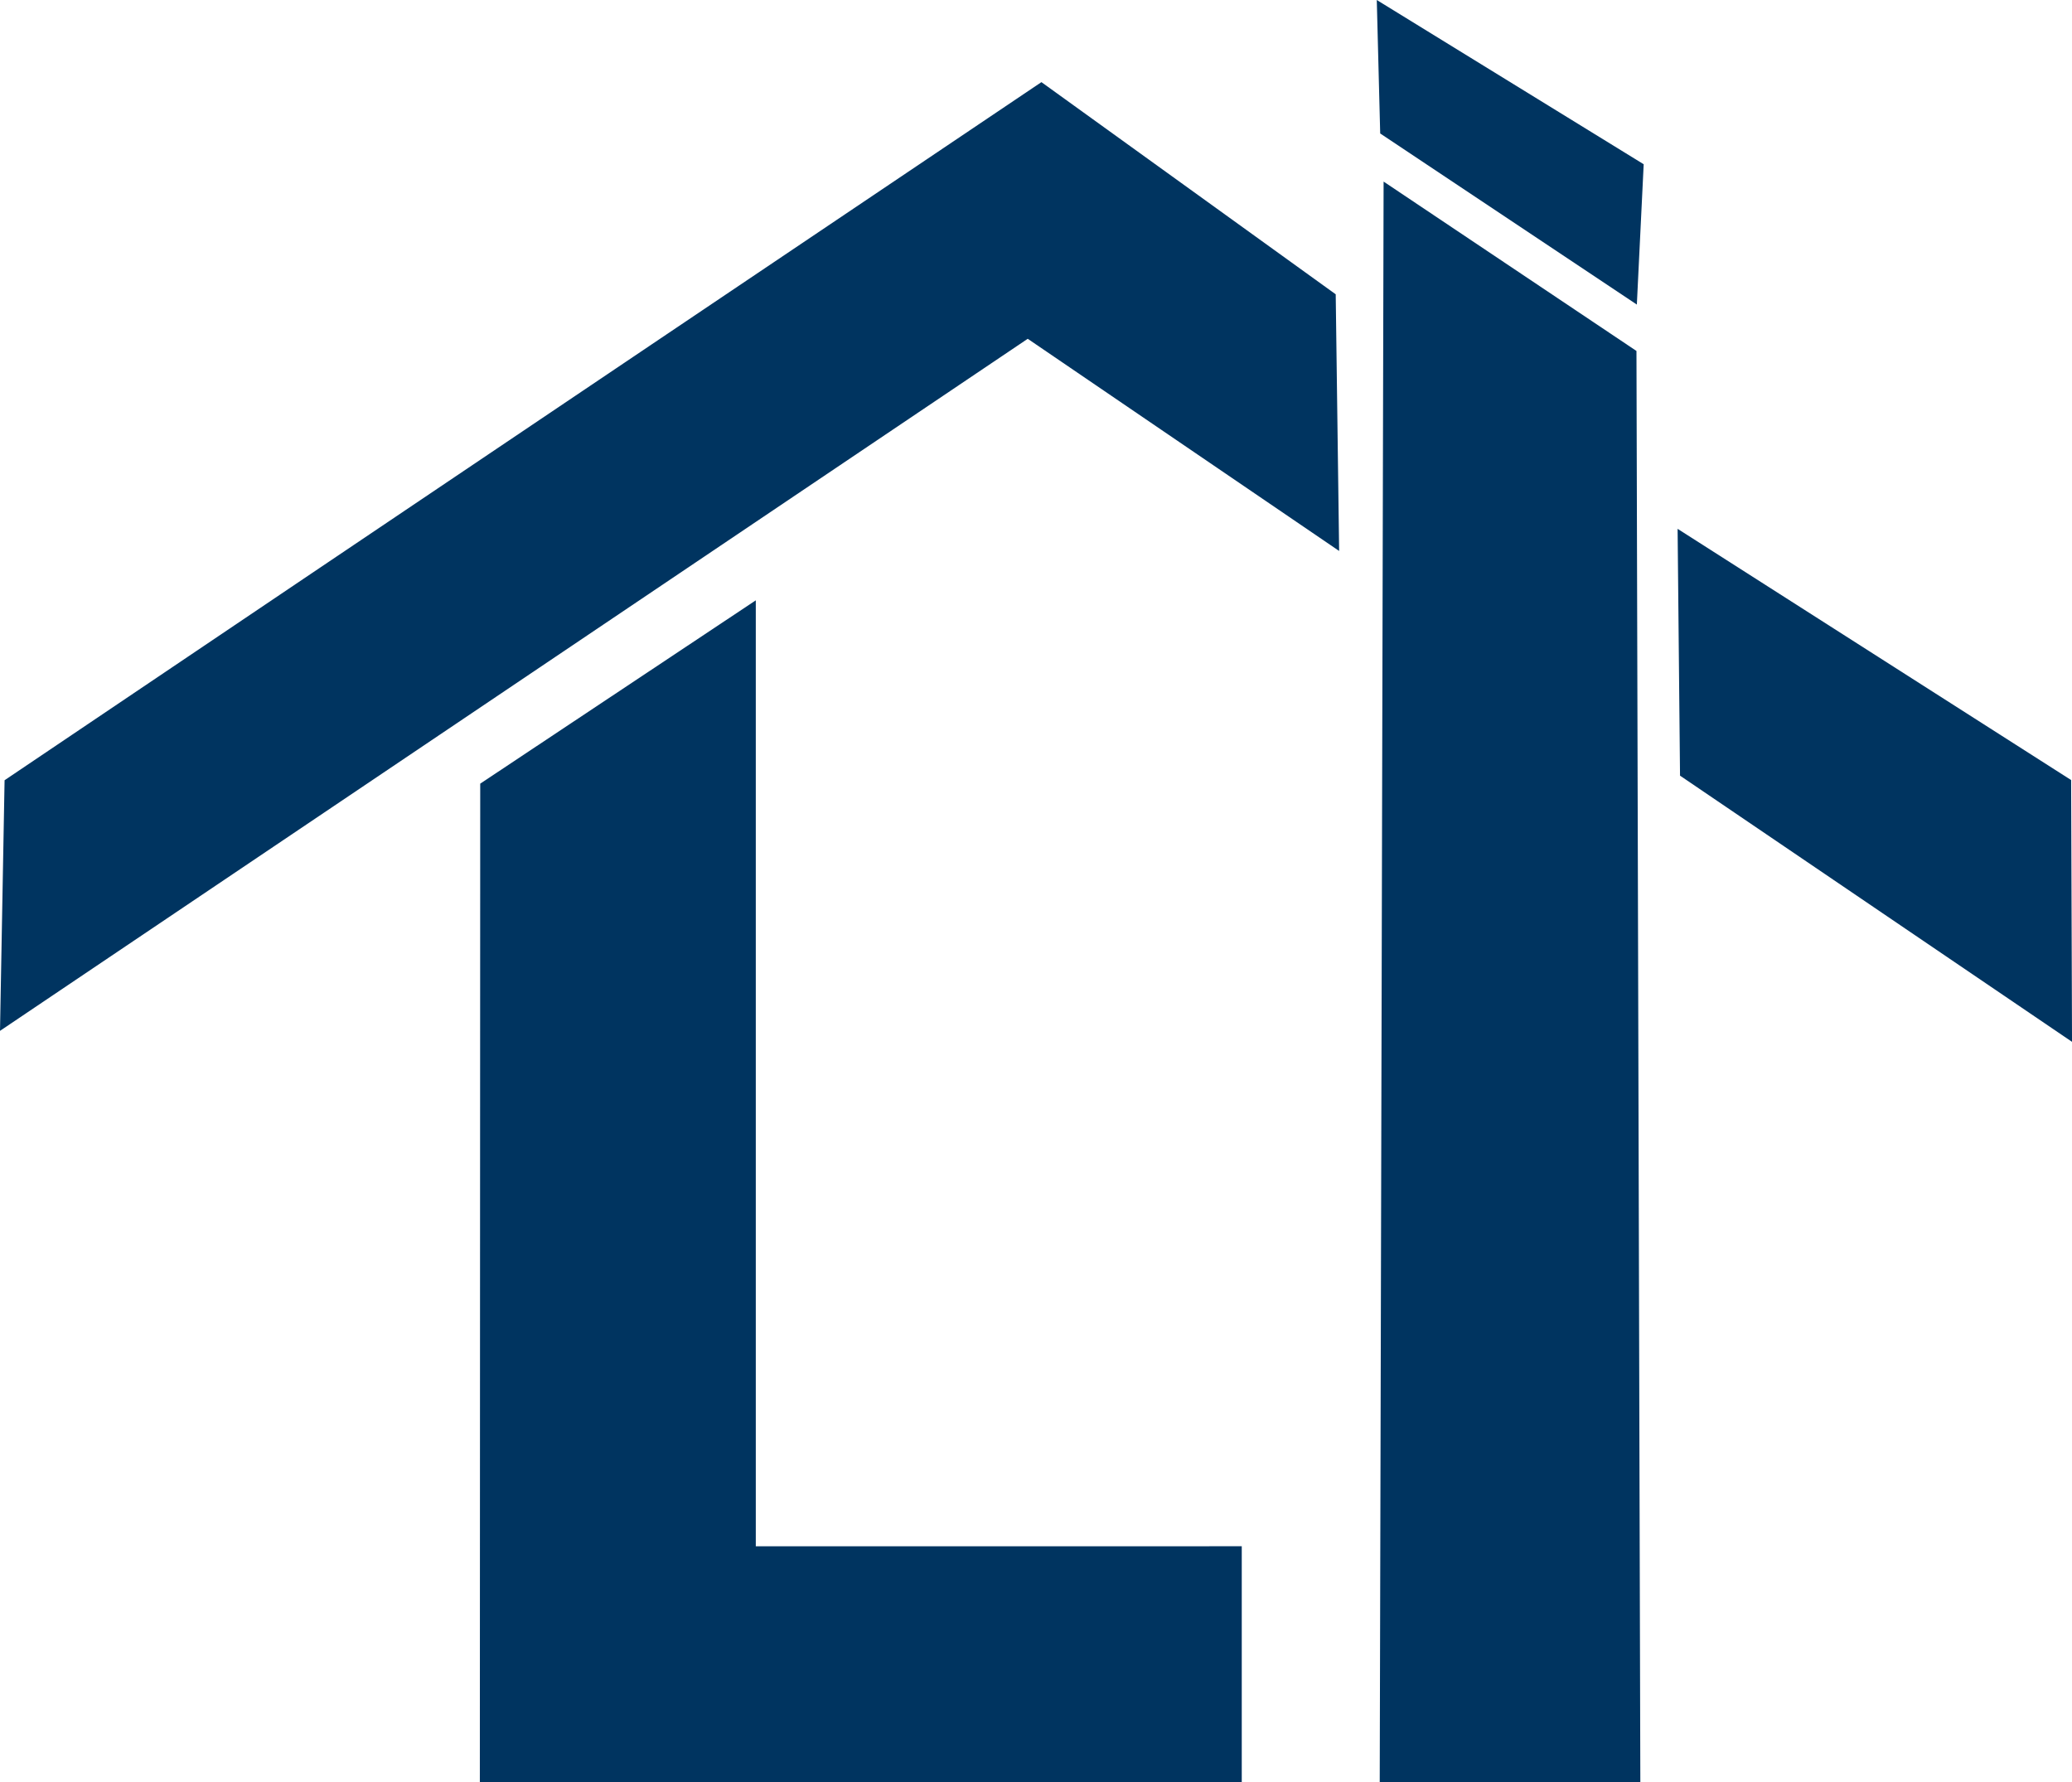 <?xml version="1.0" encoding="UTF-8" standalone="no"?>
<svg
   xmlns:dc="http://purl.org/dc/elements/1.1/"
   xmlns:cc="http://creativecommons.org/ns#"
   xmlns:rdf="http://www.w3.org/1999/02/22-rdf-syntax-ns#"
   xmlns:svg="http://www.w3.org/2000/svg"
   xmlns="http://www.w3.org/2000/svg"
   xmlns:sodipodi="http://sodipodi.sourceforge.net/DTD/sodipodi-0.dtd"
   xmlns:inkscape="http://www.inkscape.org/namespaces/inkscape"
   width="114.433mm"
   height="98.433mm"
   viewBox="0 0 114.433 98.433"
   version="1.1"
   id="svg1017"
   inkscape:version="1.0.2-2 (e86c870879, 2021-01-15)"
   sodipodi:docname="icon-lubrich-immo.svg">
  <defs
     id="defs1011" />
  <sodipodi:namedview
     id="base"
     pagecolor="#ffffff"
     bordercolor="#666666"
     borderopacity="1.0"
     inkscape:pageopacity="0.0"
     inkscape:pageshadow="2"
     inkscape:zoom="0.7"
     inkscape:cx="263.14442"
     inkscape:cy="374.89209"
     inkscape:document-units="mm"
     inkscape:current-layer="g1600"
     inkscape:document-rotation="0"
     showgrid="false"
     fit-margin-top="0"
     fit-margin-left="0"
     fit-margin-right="0"
     fit-margin-bottom="0"
     inkscape:window-width="1920"
     inkscape:window-height="991"
     inkscape:window-x="2391"
     inkscape:window-y="-9"
     inkscape:window-maximized="1" />
  <g
     inkscape:label="Ebene 1"
     inkscape:groupmode="layer"
     id="layer1"
     transform="translate(48.082,131.611)">
    <g
       id="g1600">
      <path
         style="fill:#003460;fill-opacity:1;stroke:none;stroke-width:0.265px;stroke-linecap:butt;stroke-linejoin:miter;stroke-opacity:1"
         d="M -47.829,-88.522 C -28.867,-101.31 9.434,-127.075 9.434,-127.075 l 16.253,11.717 0.189,14.174 -17.198,-11.717 -56.76,38.22 z"
         id="path842" />
      <path
         style="fill:#003460;fill-opacity:1;stroke:none;stroke-width:0.265px;stroke-linecap:butt;stroke-linejoin:miter;stroke-opacity:1"
         d="m 27.955,-131.611 14.741,9.071 -0.378,7.749 -14.174,-9.449 z"
         id="path844" />
      <path
         style="fill:#003460;fill-opacity:1;stroke:none;stroke-width:0.265px;stroke-linecap:butt;stroke-linejoin:miter;stroke-opacity:1"
         d="m -21.56,-88.333 15.219,-10.124 v 52.239 H 20.498 v 13.039 h -42.079 z"
         id="path846" />
      <path
         style="fill:#003460;fill-opacity:1;stroke:none;stroke-width:0.265px;stroke-linecap:butt;stroke-linejoin:miter;stroke-opacity:1"
         d="m 28.118,-33.179 0.214,-88.404 13.965,9.354 0.214,79.05 z"
         id="path848" />
      <path
         style="fill:#003460;fill-opacity:1;stroke:none;stroke-width:0.265px;stroke-linecap:butt;stroke-linejoin:miter;stroke-opacity:1"
         d="m 44.569,-102.406 21.734,13.874 0.049,14.457 -21.649,-14.7 z"
         id="path850" />
    </g>
  </g>
</svg>
